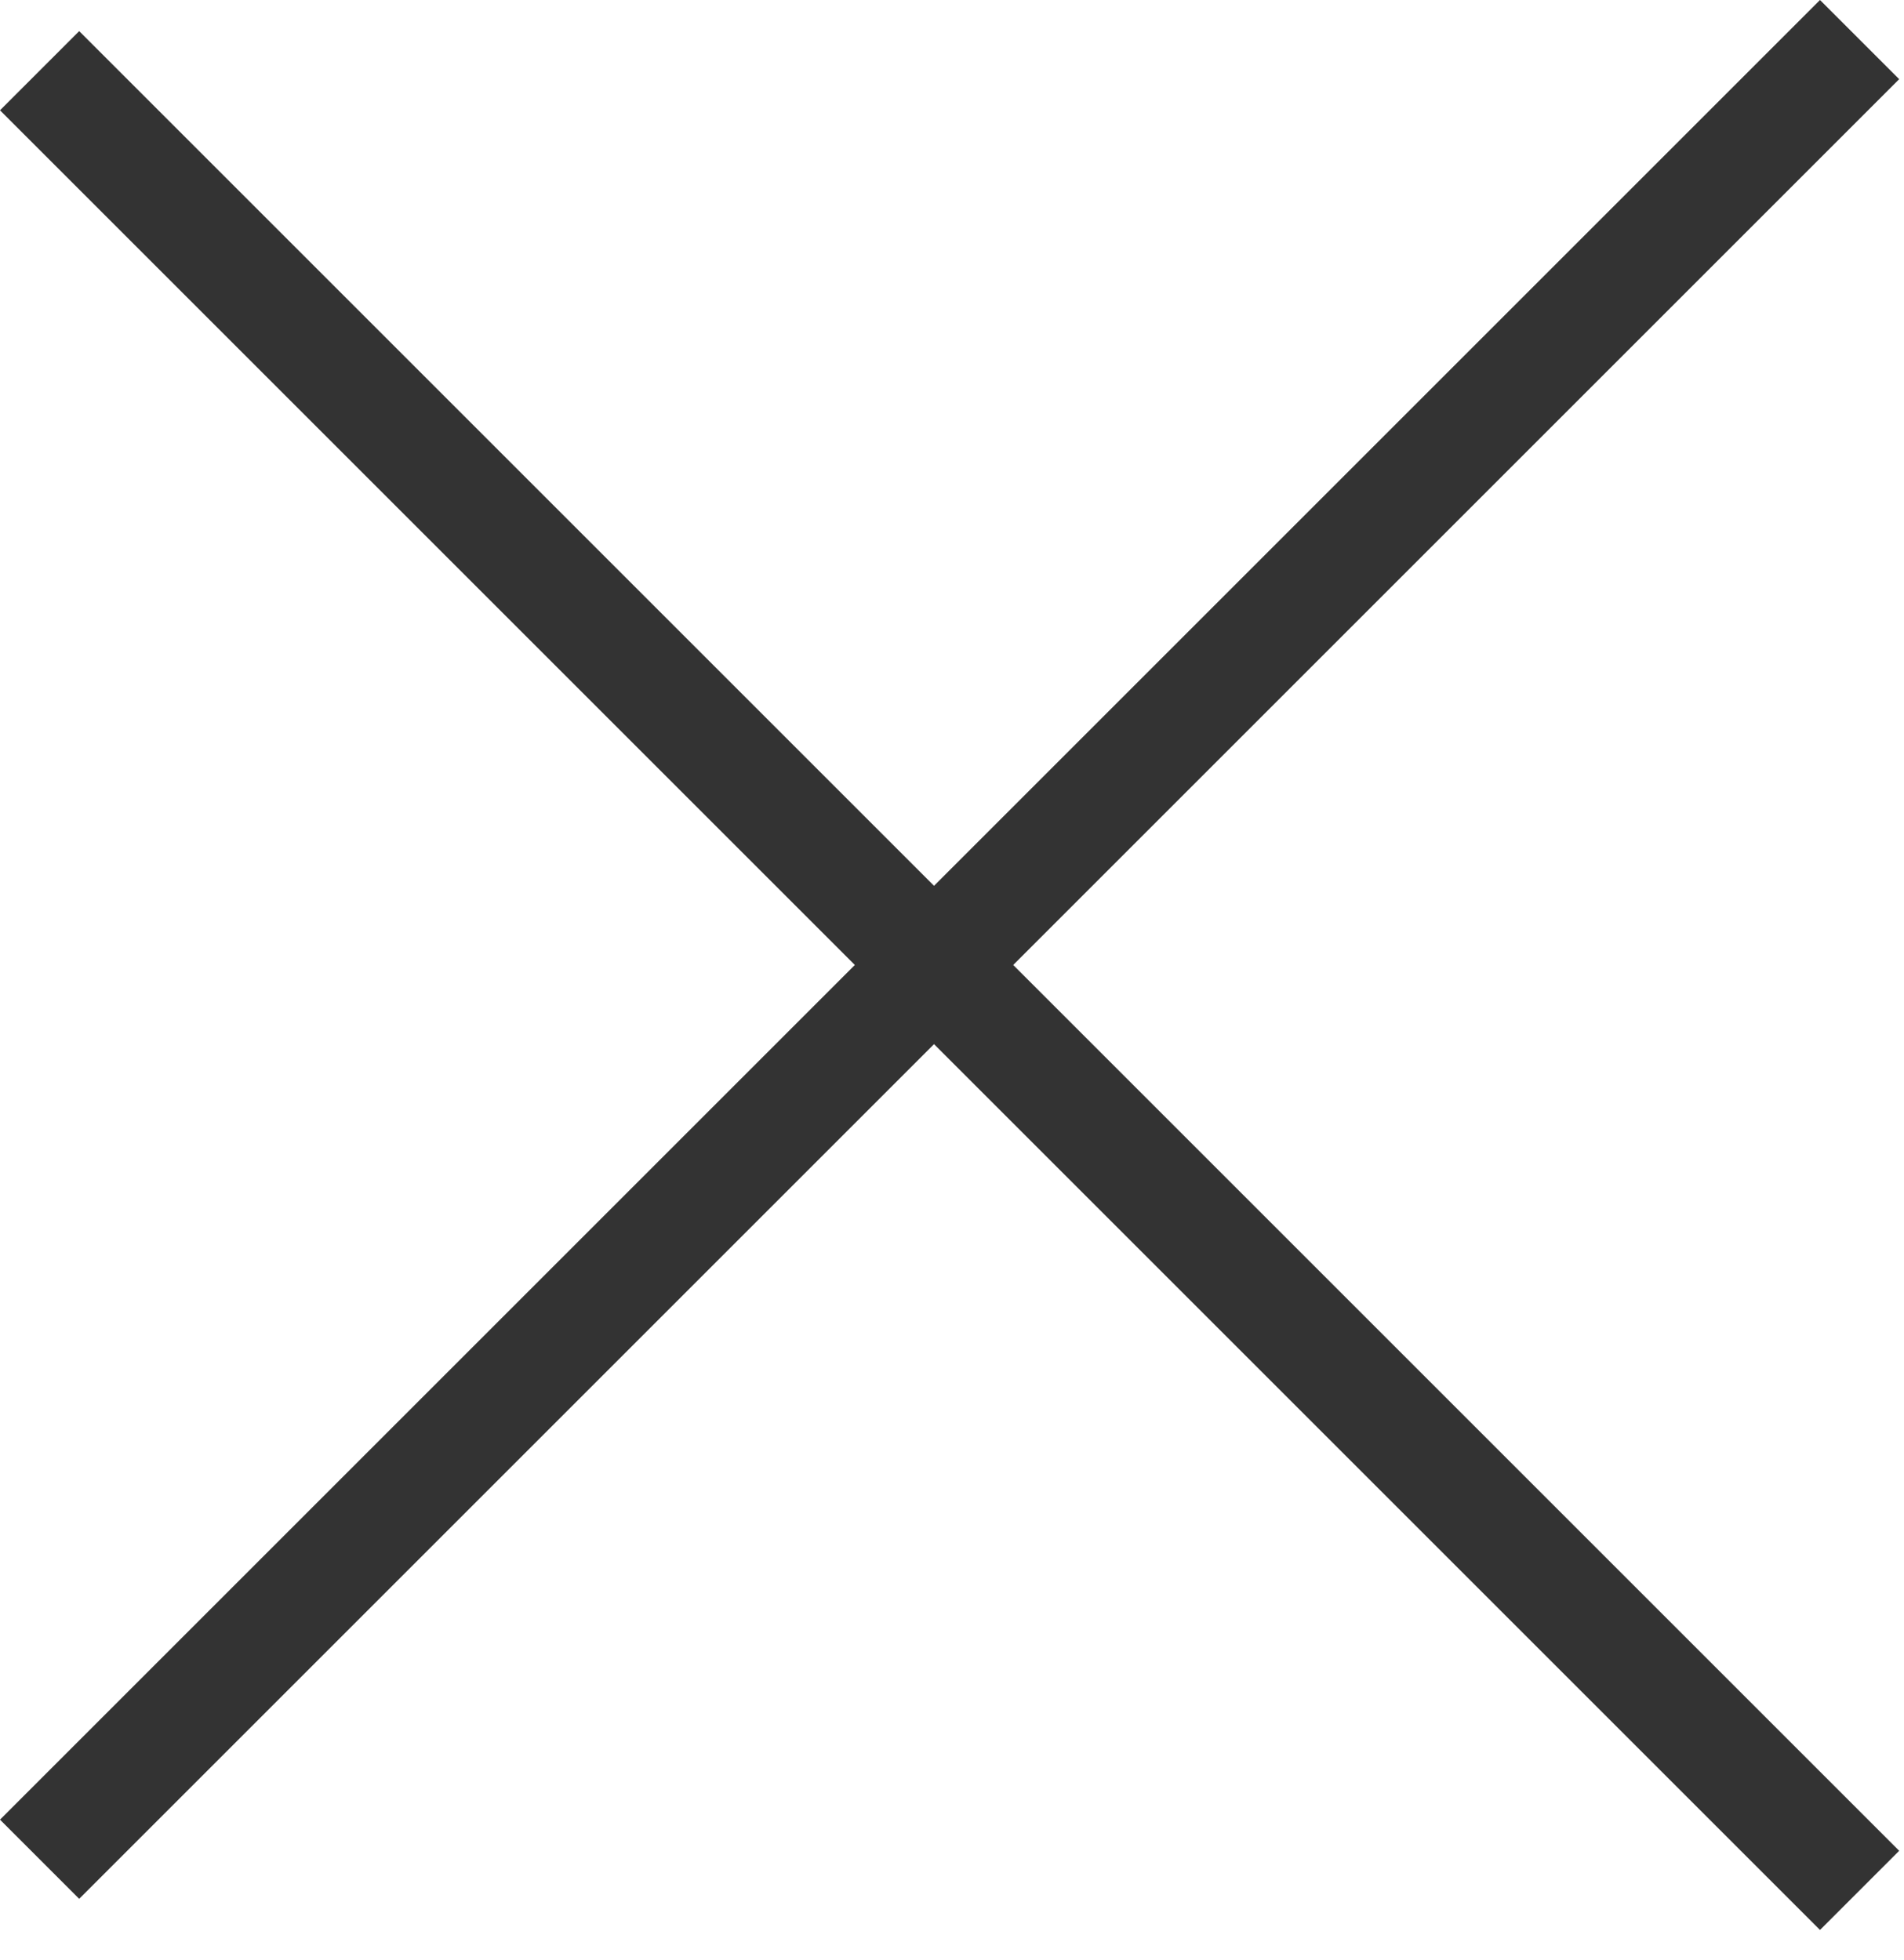 <svg width="34" height="35" viewBox="0 0 34 35" fill="none" xmlns="http://www.w3.org/2000/svg">
<line x1="0.707" y1="1.263" x2="33.207" y2="33.763" stroke="#333333" stroke-width="2"/>
<line x1="33.207" y1="0.707" x2="0.707" y2="33.207" stroke="#333333" stroke-width="2"/>
</svg>
